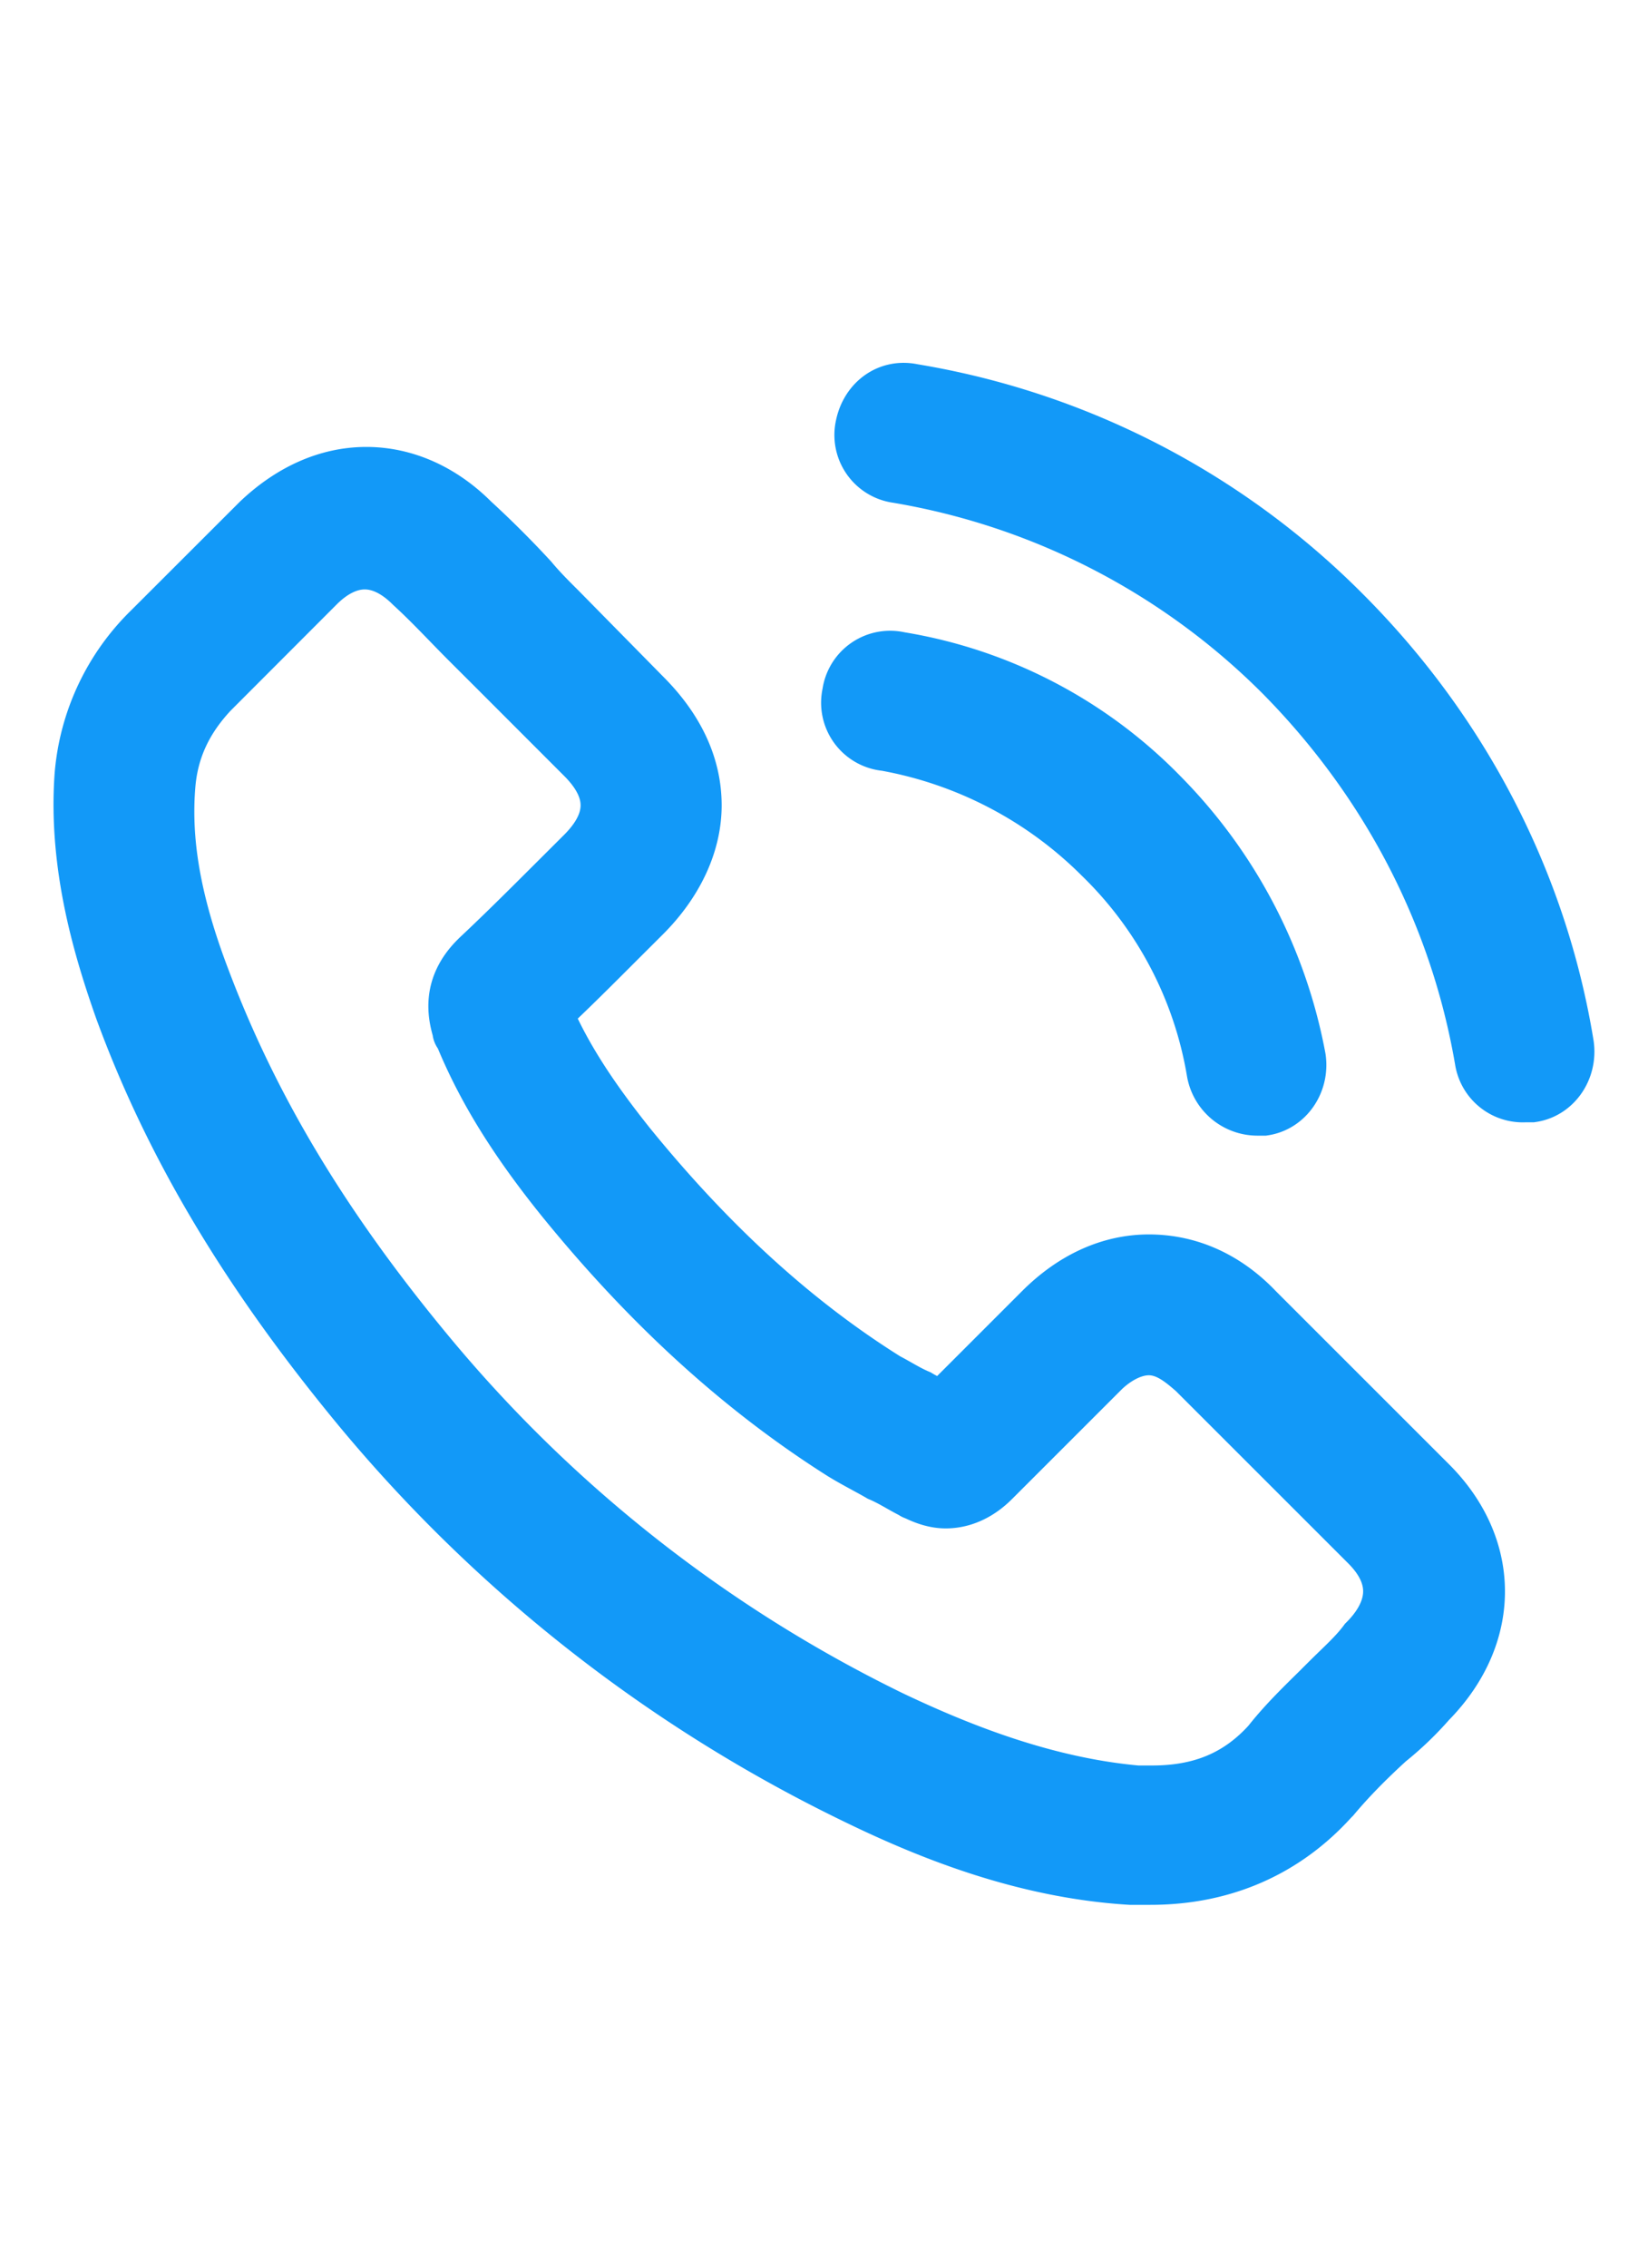 <svg width="16px" height="22px" xmlns="http://www.w3.org/2000/svg" viewBox="0 0 20 20">
  <path d="M17.338 16.86c.768-.788.768-1.838 0-2.605l-2.102-2.1c-.364-.383-.808-.585-1.293-.585-.464 0-.909.202-1.292.585l-1.213 1.212c-.1-.061-.202-.101-.303-.162-.141-.06-.263-.141-.383-.202-1.132-.707-2.162-1.655-3.132-2.847-.485-.606-.808-1.11-1.03-1.636.302-.282.605-.585.888-.868l.324-.323c.383-.384.606-.848.606-1.313 0-.464-.202-.908-.606-1.312L6.77 3.656c-.122-.121-.242-.242-.343-.364a11.955 11.955 0 00-.708-.706c-.363-.364-.808-.566-1.273-.566-.465 0-.909.202-1.292.566L1.84 3.898a2.766 2.766 0 00-.828 1.756c-.08 1.11.242 2.14.484 2.827.606 1.655 1.536 3.21 2.91 4.866a17.996 17.996 0 005.96 4.664c.868.424 2.04.909 3.354.989h.242c.87 0 1.616-.323 2.182-.949l.02-.02c.203-.242.426-.465.668-.686a3.89 3.89 0 00.505-.485h0zm-1.193-.223c-.242.242-.505.484-.727.767-.384.425-.849.606-1.435.606H13.8c-1.13-.1-2.181-.524-2.99-.908A16.947 16.947 0 015.196 12.7c-1.293-1.554-2.162-3.008-2.749-4.563-.363-.949-.484-1.696-.424-2.383.04-.444.222-.807.525-1.13L3.84 3.331c.182-.182.384-.283.586-.283.242 0 .444.142.585.283.243.222.445.444.687.686l.364.363 1.03 1.03c.203.202.304.404.304.606 0 .202-.101.404-.303.606l-.324.323c-.324.323-.627.626-.95.929l-.02.02c-.324.324-.263.646-.202.848 0 .02 0 .02.02.04.263.646.647 1.273 1.233 1.999 1.05 1.292 2.162 2.301 3.374 3.069.162.1.324.18.465.262.141.06.263.141.384.202.02 0 .02.02.04.02.121.061.242.101.364.101.303 0 .505-.201.566-.262l1.313-1.312c.121-.122.343-.283.586-.283.242 0 .424.162.565.283l2.101 2.099c.485.484.263.929-.02 1.211-.12.162-.281.304-.443.465h0zM10.327 4.665a.48.48 0 01.586-.403 5.706 5.706 0 013.172 1.655 6.106 6.106 0 011.656 3.17c.04.282-.141.544-.404.585h-.08a.518.518 0 01-.506-.425 4.745 4.745 0 00-1.374-2.624 4.958 4.958 0 00-2.626-1.373.48.48 0 01-.424-.585h0zm7.678 4.442c-.303-1.777-1.152-3.392-2.425-4.684a8.632 8.632 0 00-4.687-2.422.48.48 0 01-.404-.586c.06-.282.303-.464.585-.403a9.561 9.561 0 015.213 2.684c1.435 1.434 2.385 3.251 2.707 5.229.04.282-.14.545-.404.585h-.08a.482.482 0 01-.505-.403h0z" fill="#1299F8" stroke="#1299F8" stroke-width=".7" fill-rule="evenodd"/>
</svg>
